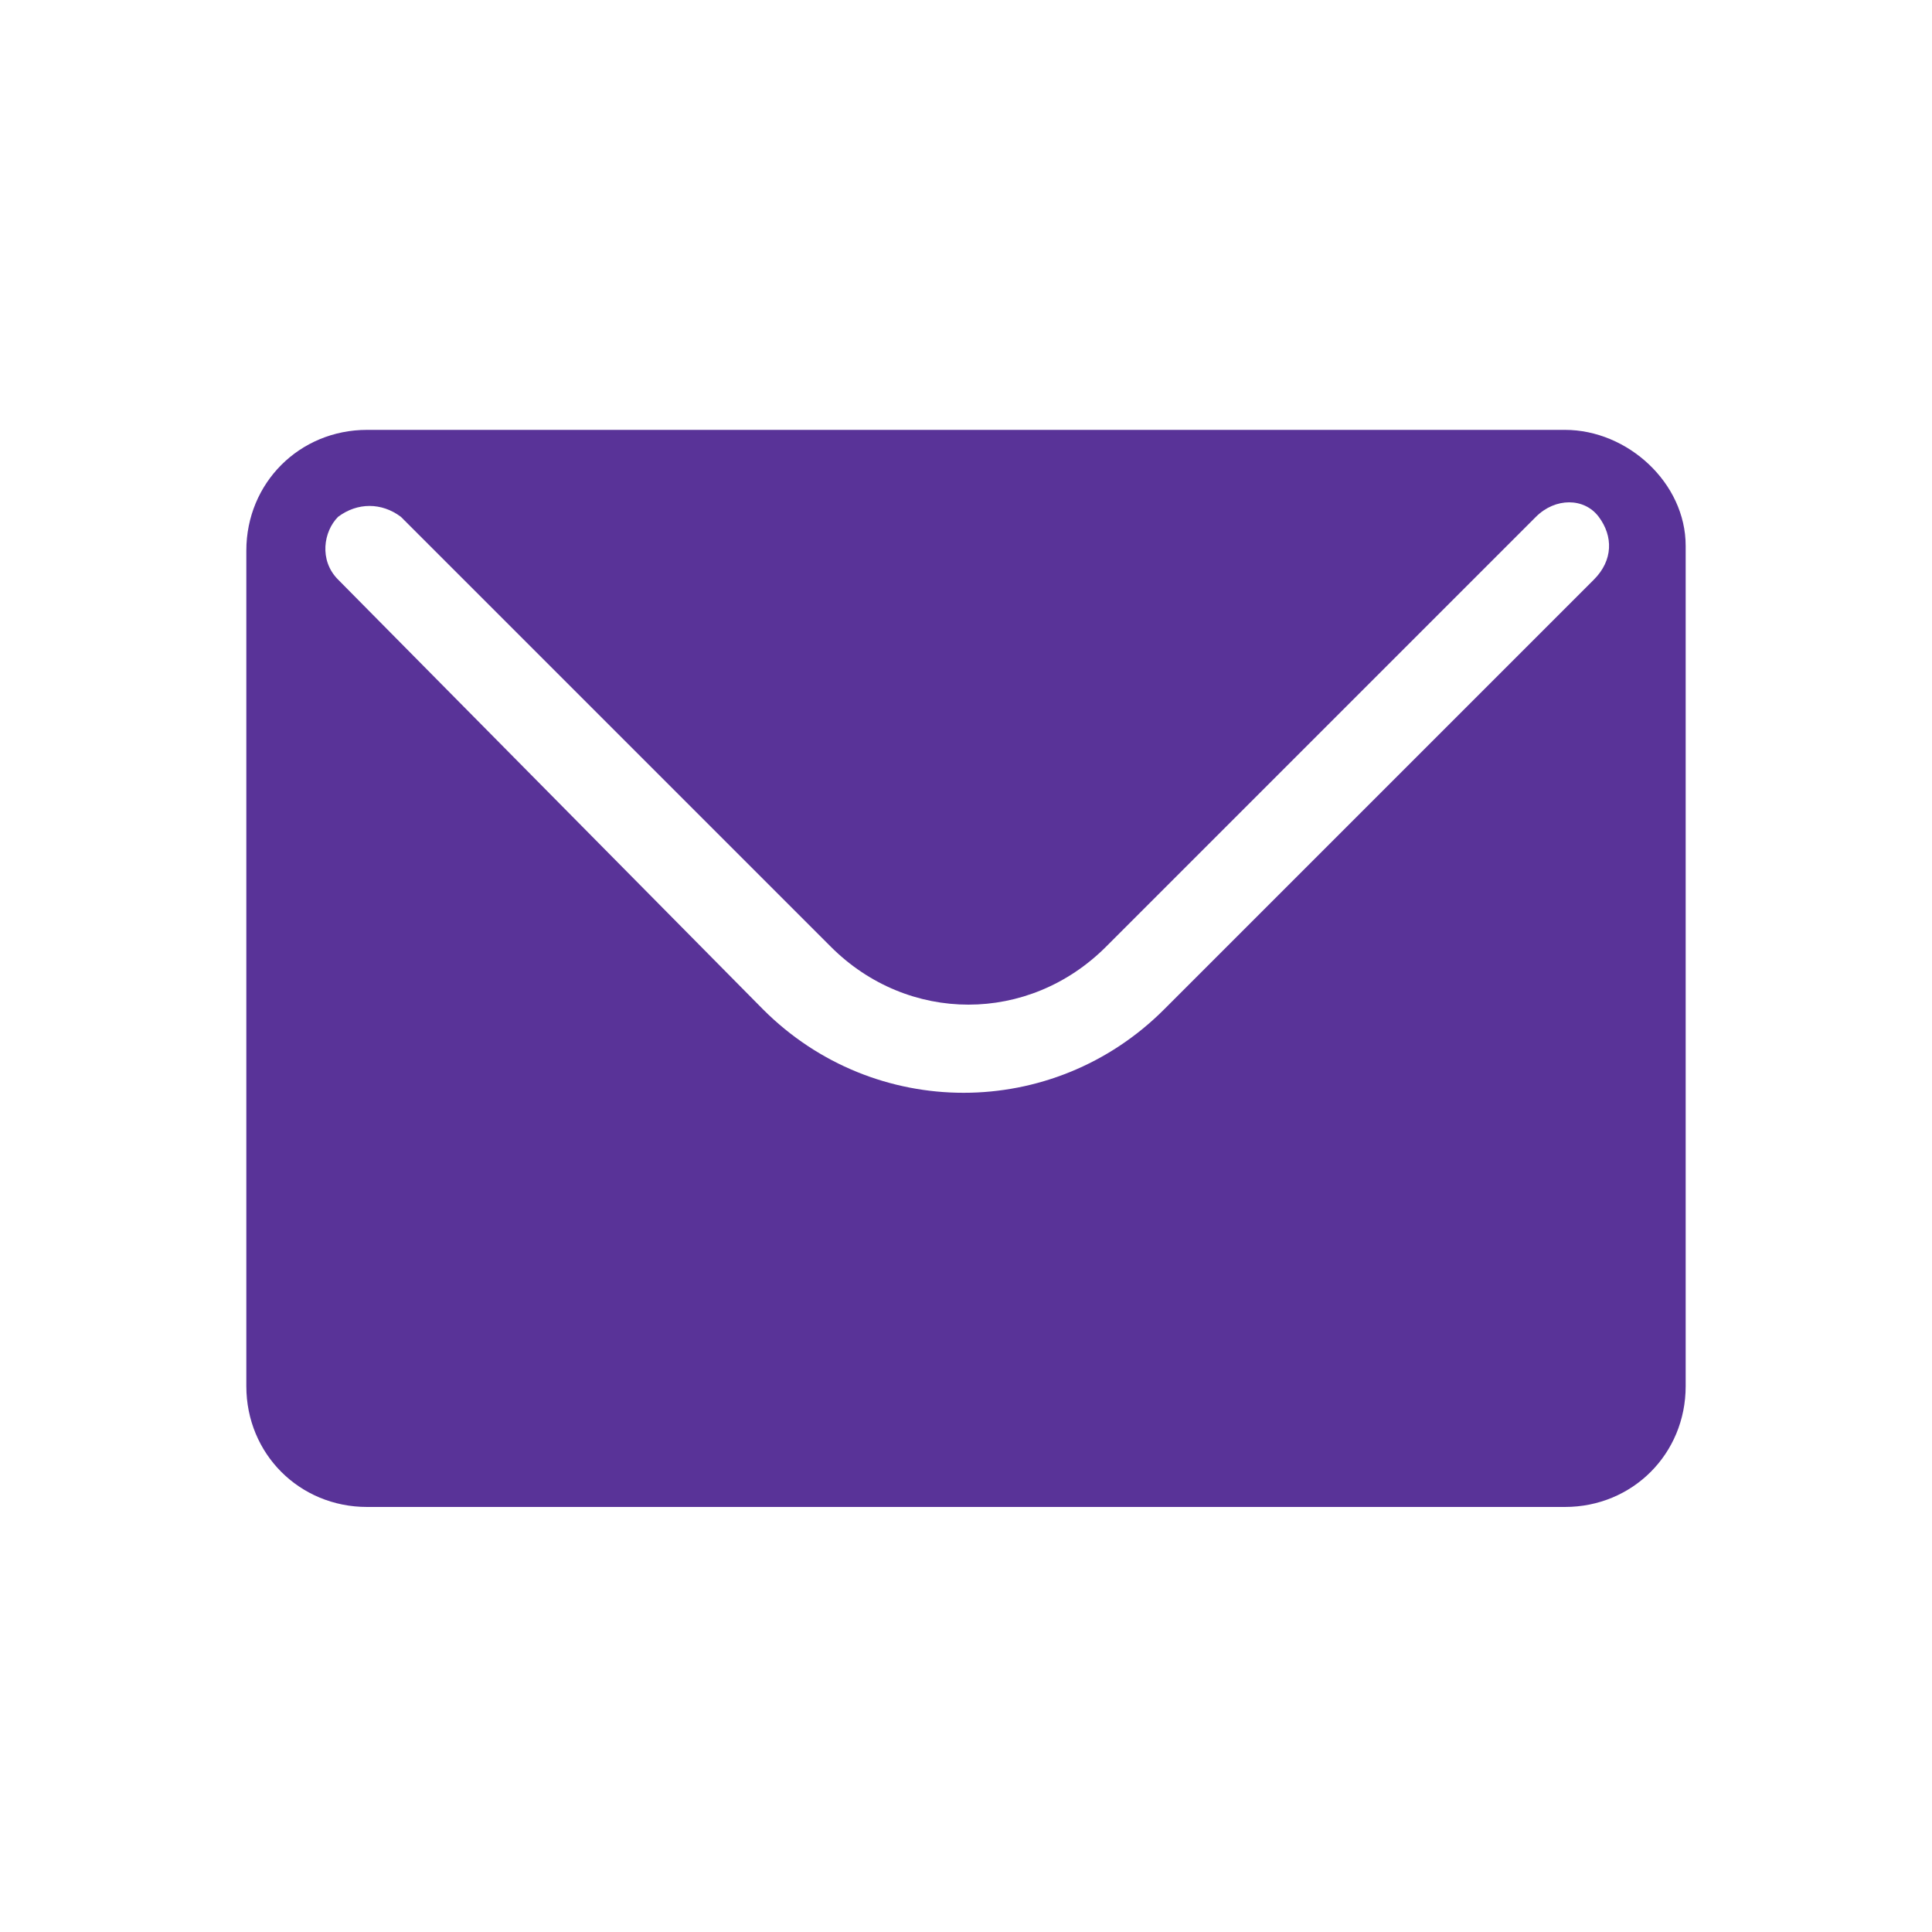 <?xml version="1.0" encoding="utf-8"?>
<!-- Generator: Adobe Illustrator 22.0.0, SVG Export Plug-In . SVG Version: 6.00 Build 0)  -->
<svg version="1.1" id="圖層_1" xmlns="http://www.w3.org/2000/svg" xmlns:xlink="http://www.w3.org/1999/xlink" x="0px" y="0px"
	 viewBox="0 0 40 40" style="enable-background:new 0 0 40 40;" xml:space="preserve">
<style type="text/css">
	.st0{fill:#593398;}
</style>
<path class="st0" d="M32.4,8.9H7.6c-1.4,0-2.5,1.1-2.5,2.5v17.3c0,1.4,1.1,2.5,2.5,2.5h24.8c1.4,0,2.5-1.1,2.5-2.5V11.3
	C34.9,10,33.7,8.9,32.4,8.9z M33,12l-8.9,8.9c-2.3,2.3-6,2.3-8.3,0c0,0,0,0,0,0L7,12c-0.4-0.4-0.3-1,0-1.3c0.4-0.3,0.9-0.3,1.3,0
	l8.9,8.9c1.6,1.6,4.1,1.6,5.7,0l8.9-8.9c0.4-0.4,1-0.4,1.3,0S33.4,11.6,33,12L33,12L33,12z"/>
</svg>
